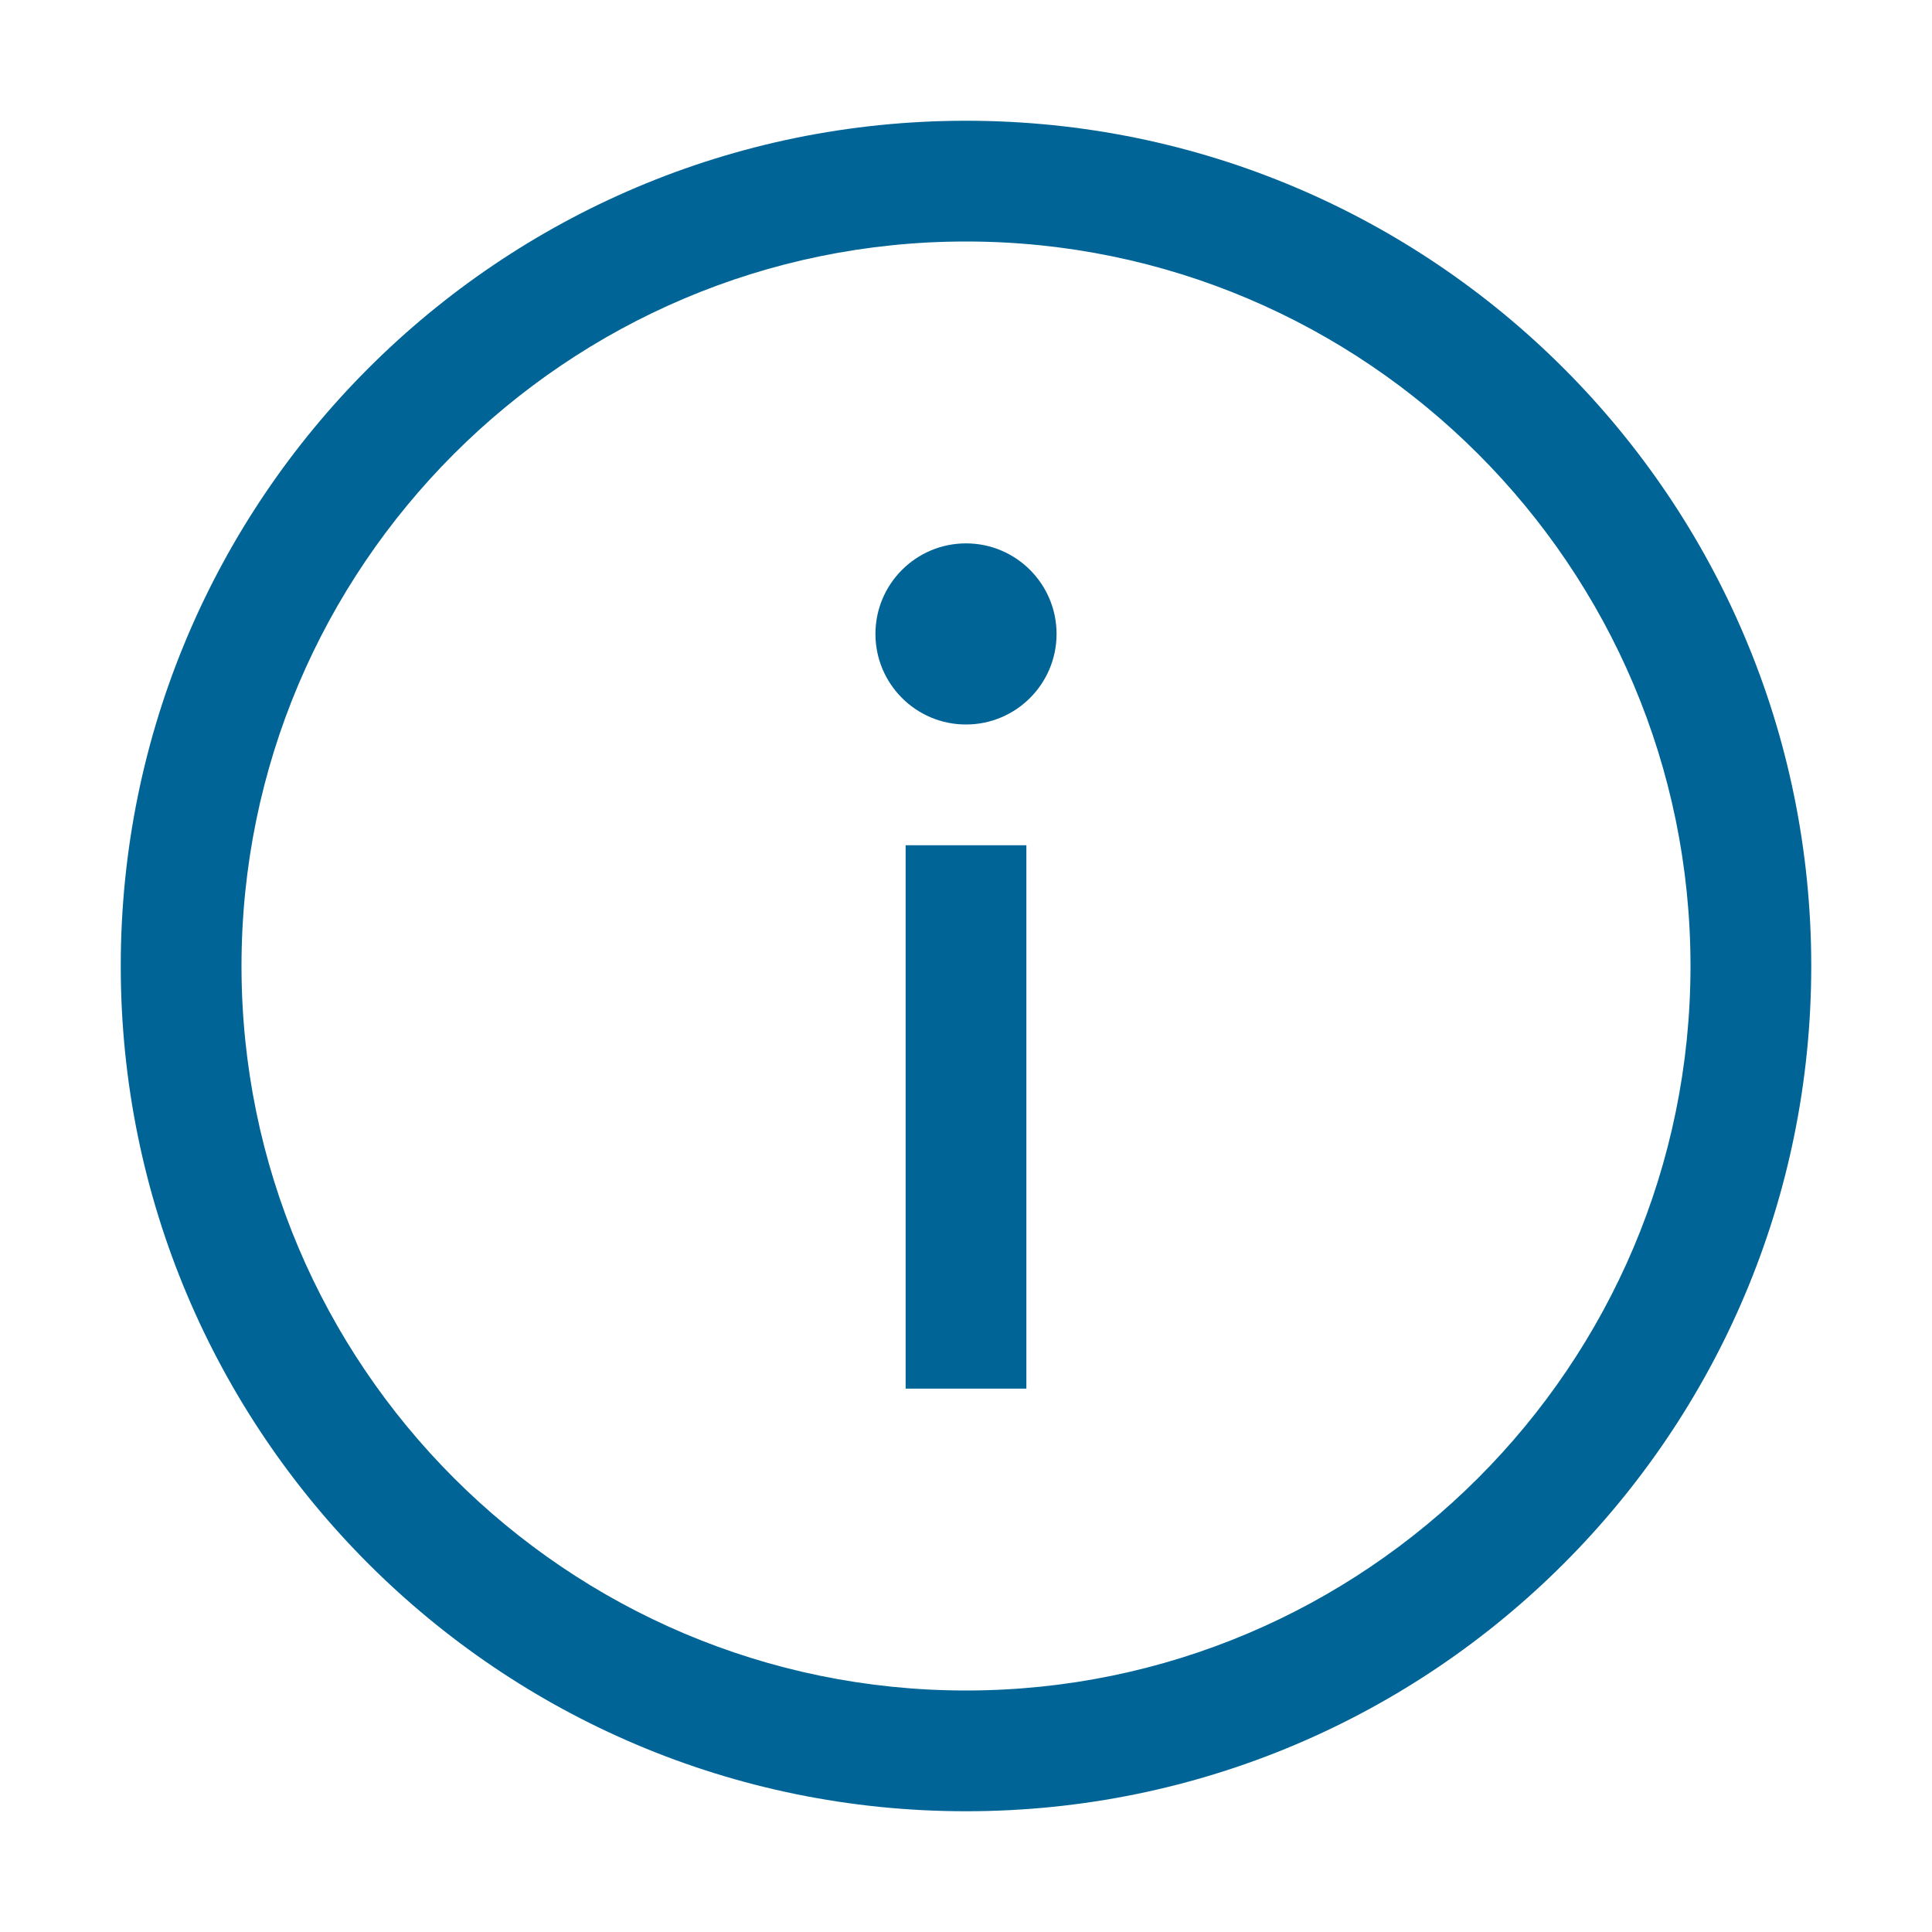 <svg width="24" height="24" viewBox="0 0 24 24" fill="none" xmlns="http://www.w3.org/2000/svg">
<path fill-rule="evenodd" clip-rule="evenodd" d="M11.25 17.25H12.75V10.5H11.25V17.25Z" fill="#006497"/>
<path fill-rule="evenodd" clip-rule="evenodd" d="M12 6.75C11.379 6.75 10.875 7.254 10.875 7.875C10.875 8.496 11.379 9 12 9C12.621 9 13.125 8.496 13.125 7.875C13.125 7.254 12.621 6.75 12 6.75" fill="#006497"/>
<path fill-rule="evenodd" clip-rule="evenodd" d="M12 21C7.037 21 3 16.963 3 12C3 7.037 7.037 3 12 3C16.963 3 21 7.037 21 12C21 16.963 16.963 21 12 21M12 1.5C6.201 1.5 1.5 6.201 1.5 12C1.5 17.799 6.201 22.5 12 22.5C17.799 22.5 22.5 17.799 22.5 12C22.5 6.201 17.799 1.5 12 1.5" fill="#006497"/>
</svg>
